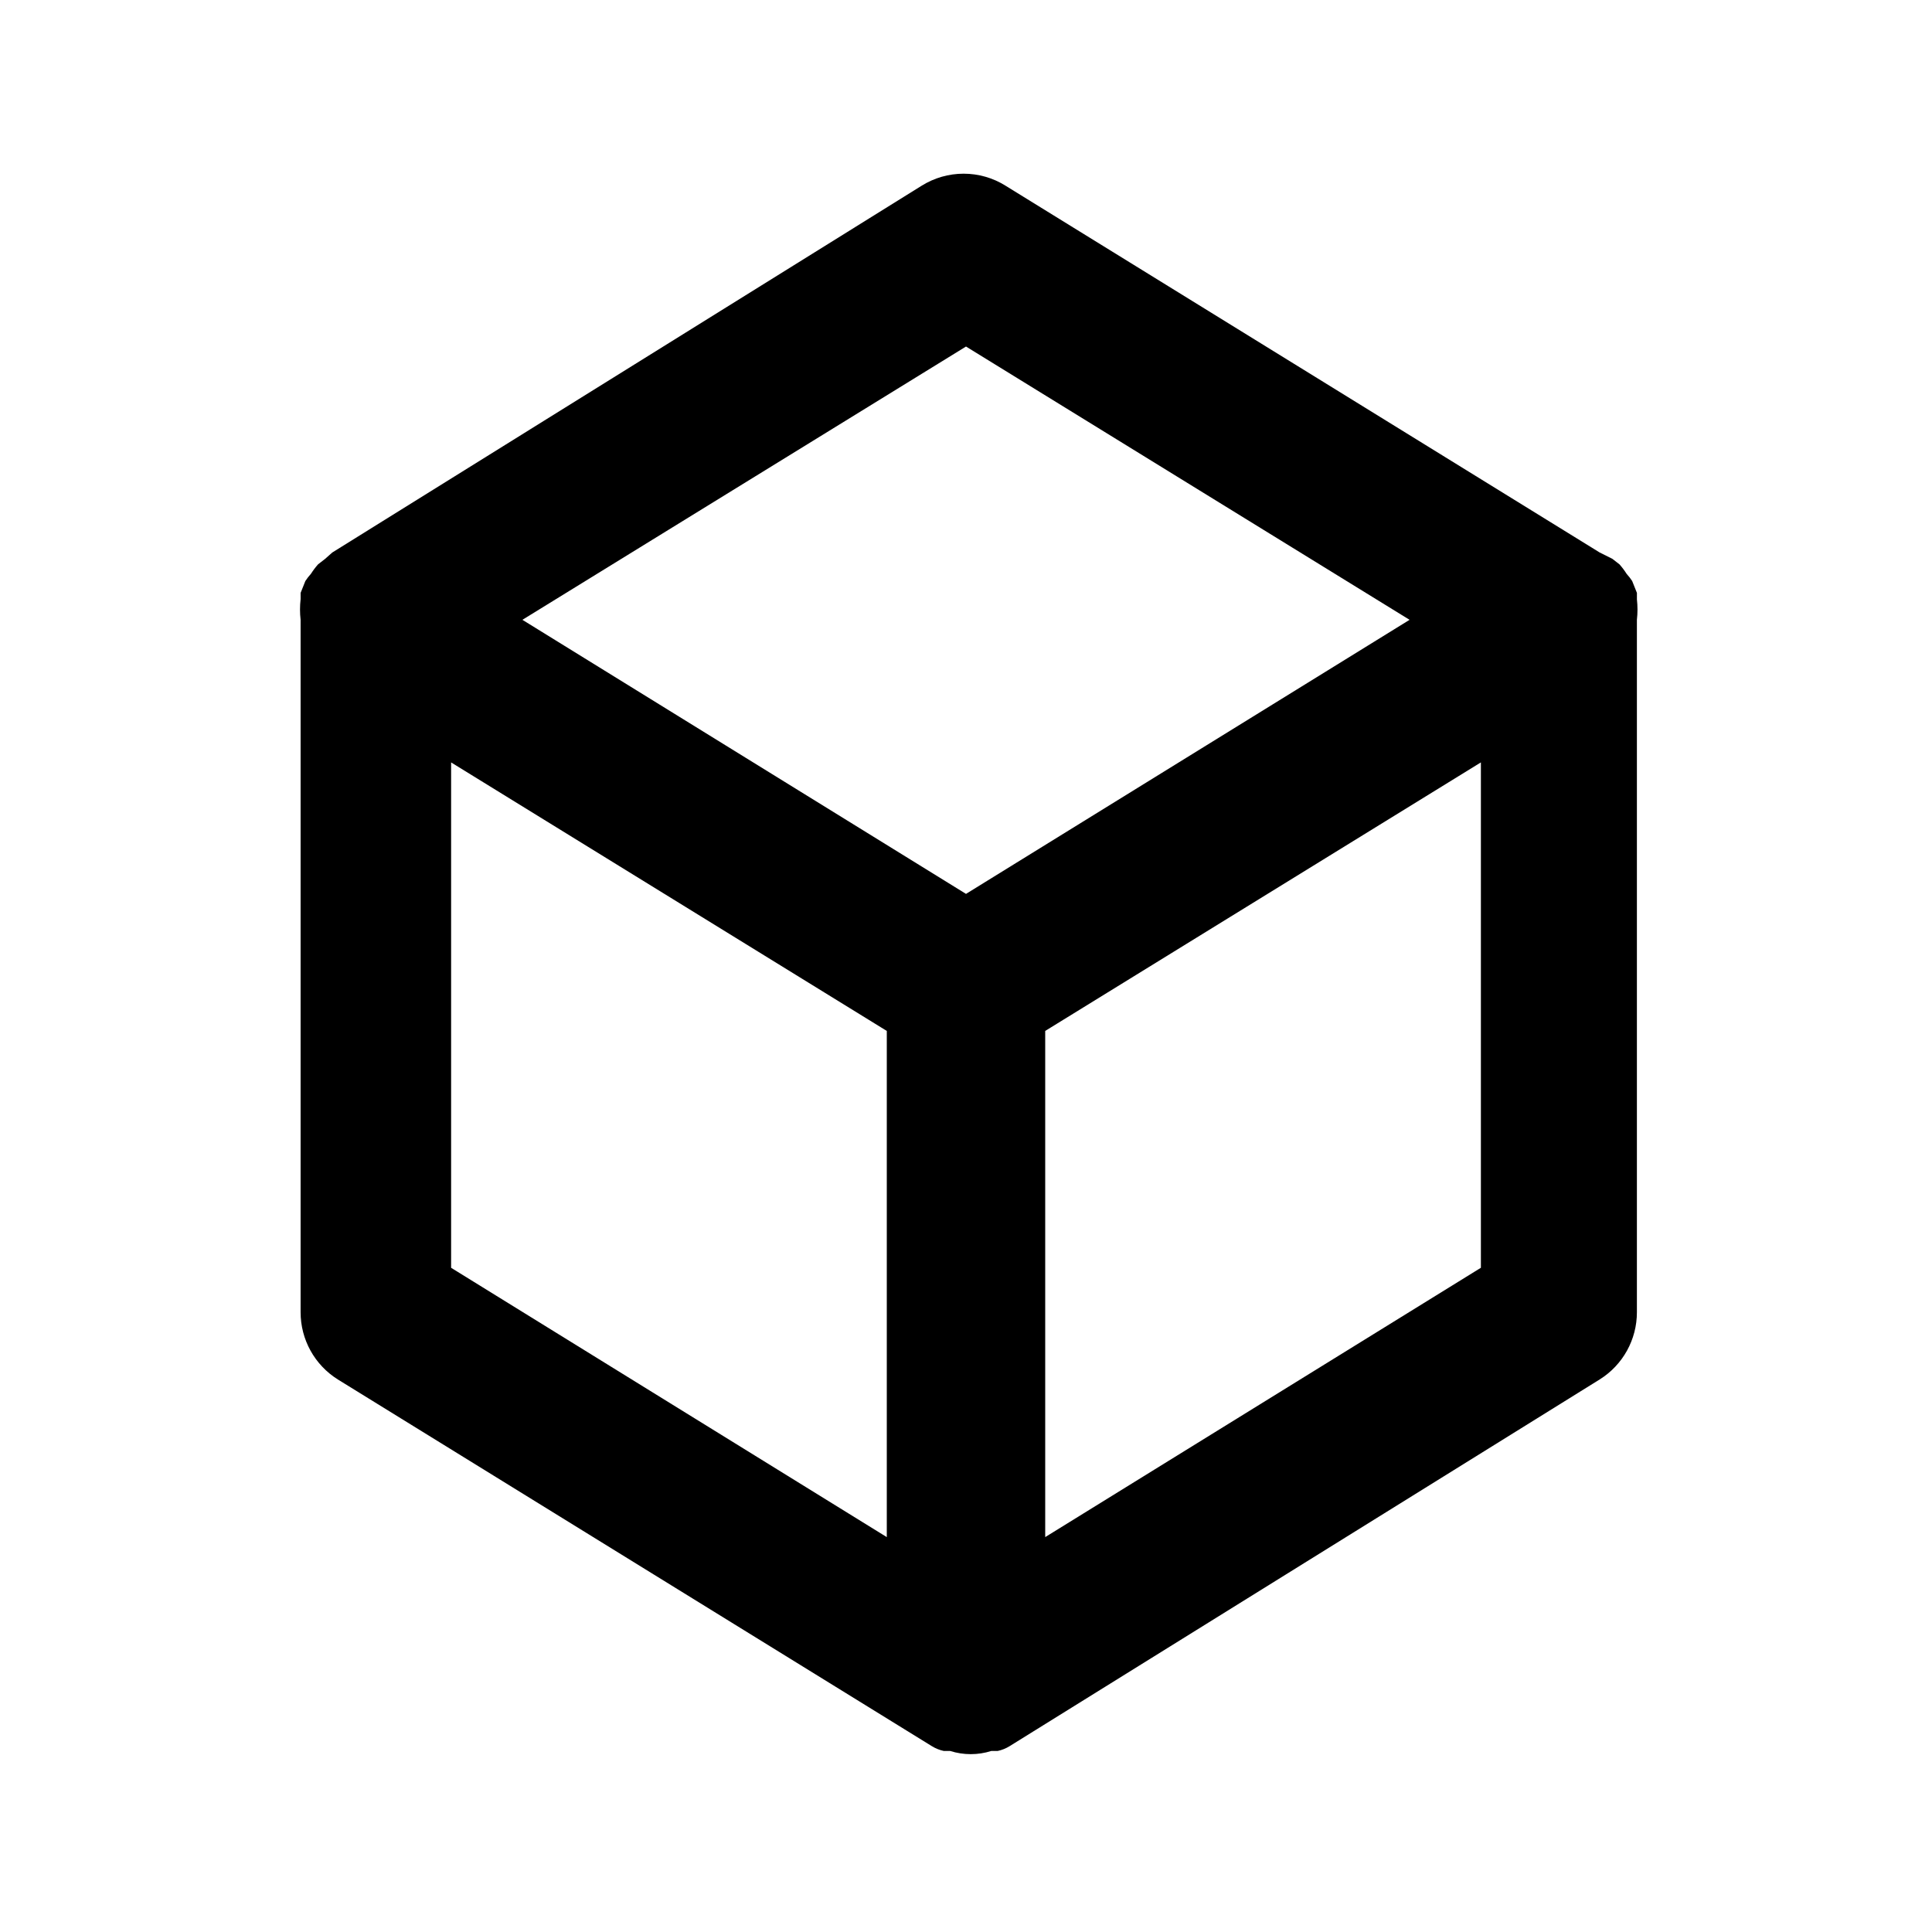 <?xml version="1.0" encoding="UTF-8"?>
<!-- Uploaded to: ICON Repo, www.iconrepo.com, Generator: ICON Repo Mixer Tools -->
<svg fill="#000000" width="800px" height="800px" version="1.1" viewBox="144 144 512 512" xmlns="http://www.w3.org/2000/svg">
 <path d="m577.8 302.8v-1.68l-1.258-3.148c-0.441-0.668-0.93-1.301-1.469-1.891-0.562-0.887-1.195-1.73-1.891-2.516l-1.891-1.469-3.359-1.68-157.44-97.191 0.004-0.004c-3.336-2.086-7.191-3.191-11.129-3.191-3.934 0-7.789 1.105-11.125 3.191l-156.18 97.195-1.891 1.68-1.891 1.469h0.004c-0.699 0.785-1.328 1.629-1.891 2.516-0.539 0.59-1.031 1.223-1.469 1.891l-1.258 3.148v1.68h-0.004c-0.207 1.812-0.207 3.644 0 5.457v183.47c-0.012 7.254 3.719 14 9.867 17.844l157.44 97.191c0.969 0.598 2.035 1.023 3.148 1.262h1.68c3.551 1.125 7.363 1.125 10.914 0h1.68c1.117-0.238 2.18-0.664 3.148-1.262l156.39-97.191c6.152-3.844 9.883-10.59 9.867-17.844v-183.47c0.207-1.812 0.207-3.644 0-5.457zm-198.79 248.55-115.46-71.371v-133.93l115.46 71.16zm20.992-170.46-117.56-72.633 117.56-72.422 117.55 72.422zm136.45 99.082-115.46 71.375v-134.14l115.46-71.164z"/>
</svg>